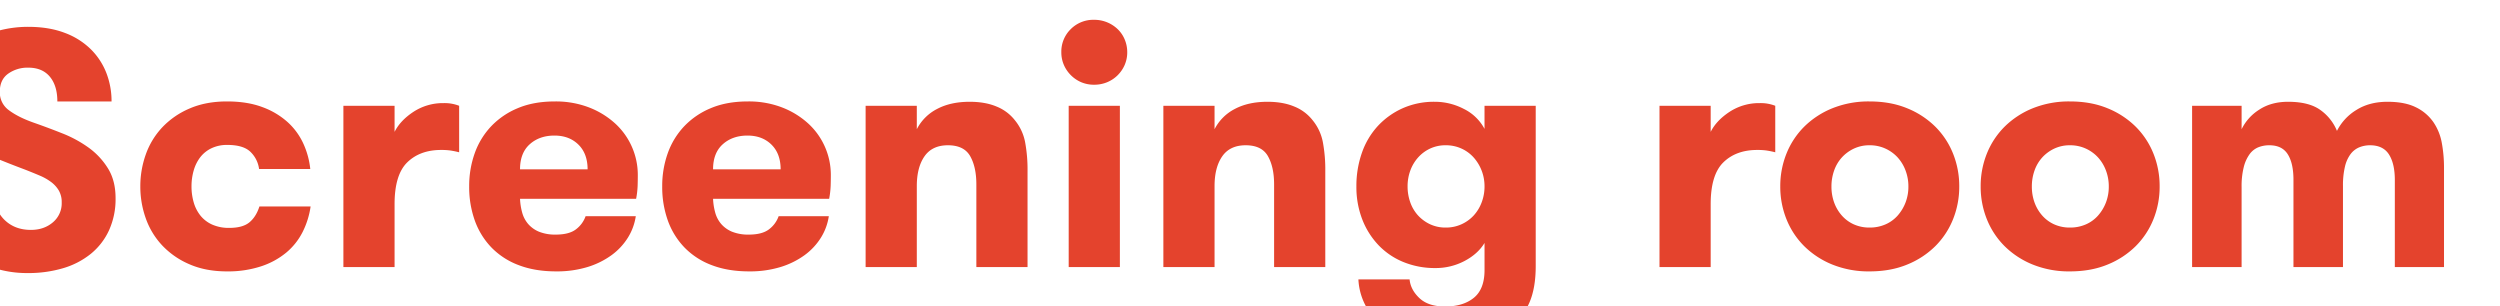 <svg xmlns="http://www.w3.org/2000/svg" xmlns:xlink="http://www.w3.org/1999/xlink" width="1920" height="235" viewBox="0 0 1920 235">
  <defs>
    <clipPath id="clip-path">
      <rect id="Rectangle_774" data-name="Rectangle 774" width="1920" height="235" transform="translate(0 844)" fill="#fff" stroke="#707070" stroke-width="1"/>
    </clipPath>
  </defs>
  <g id="big-screening-room" transform="translate(0 -844)" clip-path="url(#clip-path)">
    <path id="Tracé_1911" data-name="Tracé 1911" d="M50.743-47.1q0,14.645,7.965,22.867t20.811,8.222q10.02,0,16.829-5.781a19.064,19.064,0,0,0,6.809-15.287,17.758,17.758,0,0,0-2.184-9.121,22.489,22.489,0,0,0-5.909-6.552,41.394,41.394,0,0,0-8.864-5.01q-5.139-2.184-11.048-4.5Q62.819-66.879,51.642-71.5a79.983,79.983,0,0,1-19.4-11.177,49.613,49.613,0,0,1-13.1-15.8q-4.882-9.25-4.882-22.867a44.312,44.312,0,0,1,5.267-21.839,49.046,49.046,0,0,1,14-15.93A61.991,61.991,0,0,1,53.7-168.753a87.466,87.466,0,0,1,23.766-3.212q15.93,0,28.006,4.625a56.4,56.4,0,0,1,20.041,12.59,52.277,52.277,0,0,1,11.947,18.242,59.909,59.909,0,0,1,3.982,21.839H99.817q0-12.076-5.781-19.013t-16.572-6.937a25.678,25.678,0,0,0-15.416,4.625q-6.423,4.625-6.423,13.874a16.856,16.856,0,0,0,7.066,14.26q7.066,5.267,18.628,9.378,11.048,3.854,22.353,8.35a92.052,92.052,0,0,1,20.3,11.048,55.72,55.72,0,0,1,14.774,15.93q5.781,9.378,5.781,22.738a57.943,57.943,0,0,1-5.01,24.665,50.369,50.369,0,0,1-14,18.114,61.518,61.518,0,0,1-21.325,11.048A93.909,93.909,0,0,1,76.95,17.137,82.833,82.833,0,0,1,50.1,12.9,61.285,61.285,0,0,1,28.518.437a57.13,57.13,0,0,1-14.26-20.169Q9.12-31.68,9.12-47.1Zm204-15.673a22.349,22.349,0,0,0-6.809-13.36q-5.524-5.139-17.6-5.139a27.515,27.515,0,0,0-12.2,2.569,23.735,23.735,0,0,0-8.607,6.937,30.418,30.418,0,0,0-5.01,10.149,43.765,43.765,0,0,0-1.67,12.2,43.765,43.765,0,0,0,1.67,12.2,29.117,29.117,0,0,0,5.139,10.149,24.392,24.392,0,0,0,8.993,6.937,31.169,31.169,0,0,0,13.232,2.569q10.277,0,15.416-4.239T255-33.992h39.311a63.472,63.472,0,0,1-6.166,19.655,49.892,49.892,0,0,1-12.59,15.8A59.3,59.3,0,0,1,256.16,12a81.484,81.484,0,0,1-26.079,3.854q-16.187,0-28.648-5.4a62.446,62.446,0,0,1-20.94-14.388,59.057,59.057,0,0,1-12.718-20.811,72.5,72.5,0,0,1-4.239-24.665,72.5,72.5,0,0,1,4.239-24.665,59.057,59.057,0,0,1,12.718-20.811,62.446,62.446,0,0,1,20.94-14.388q12.461-5.4,28.648-5.4,15.673,0,27.235,4.368a59.273,59.273,0,0,1,19.4,11.562A50.656,50.656,0,0,1,288.79-82.167a62.228,62.228,0,0,1,5.267,19.4ZM408.392-75.615a66.593,66.593,0,0,0-6.937-1.413,52.546,52.546,0,0,0-6.937-.385q-16.187,0-25.95,9.506T358.8-35.791v48.3H319.494V-111.329H358.8v20.041q4.368-8.736,14.517-15.416a41.329,41.329,0,0,1,23.252-6.68,30.421,30.421,0,0,1,11.819,2.055ZM455.153-39.9a47.042,47.042,0,0,0,1.67,10.663,22.569,22.569,0,0,0,4.625,8.736,22.336,22.336,0,0,0,8.35,5.909,32.962,32.962,0,0,0,12.847,2.184q10.277,0,15.544-4.111a21.526,21.526,0,0,0,7.323-10.02h38.54A42.947,42.947,0,0,1,538.014-10.1a48.126,48.126,0,0,1-12.59,13.489,62.2,62.2,0,0,1-18.5,9.121,80.228,80.228,0,0,1-24.023,3.34q-16.187,0-28.648-4.753a57.012,57.012,0,0,1-20.94-13.489,57.79,57.79,0,0,1-12.847-20.683A76.192,76.192,0,0,1,416.1-49.408a74.788,74.788,0,0,1,4.239-25.436,58.7,58.7,0,0,1,12.59-20.683,59.553,59.553,0,0,1,20.555-14q12.2-5.139,28.391-5.139a71.087,71.087,0,0,1,26.336,4.625,63.767,63.767,0,0,1,20.041,12.333A53.338,53.338,0,0,1,541.1-79.726a53.271,53.271,0,0,1,4.5,21.582q0,3.854-.128,8.222a67.955,67.955,0,0,1-1.156,10.02Zm26.464-48.56q-11.562,0-19.013,6.68t-7.451,19.27h51.9q0-12.076-7.066-19.013T481.617-88.462ZM603.4-39.9a47.039,47.039,0,0,0,1.67,10.663A22.57,22.57,0,0,0,609.7-20.5a22.337,22.337,0,0,0,8.35,5.909,32.962,32.962,0,0,0,12.847,2.184q10.277,0,15.544-4.111a21.525,21.525,0,0,0,7.323-10.02H692.3A42.946,42.946,0,0,1,686.264-10.1a48.126,48.126,0,0,1-12.59,13.489,62.2,62.2,0,0,1-18.5,9.121,80.227,80.227,0,0,1-24.023,3.34q-16.187,0-28.648-4.753a57.012,57.012,0,0,1-20.94-13.489,57.791,57.791,0,0,1-12.847-20.683,76.189,76.189,0,0,1-4.368-26.335,74.786,74.786,0,0,1,4.239-25.436,58.7,58.7,0,0,1,12.59-20.683,59.554,59.554,0,0,1,20.555-14q12.2-5.139,28.391-5.139a71.087,71.087,0,0,1,26.336,4.625A63.768,63.768,0,0,1,676.5-97.711a53.339,53.339,0,0,1,12.847,17.985,53.273,53.273,0,0,1,4.5,21.582q0,3.854-.128,8.222a67.972,67.972,0,0,1-1.156,10.02Zm26.464-48.56q-11.562,0-19.013,6.68T603.4-62.512h51.9q0-12.076-7.066-19.013T629.867-88.462Zm90.7-22.867h39.311v17.985a35.857,35.857,0,0,1,15.544-15.544q10.406-5.524,25.051-5.524,12.076,0,20.811,3.726a33.789,33.789,0,0,1,13.874,10.406,37.624,37.624,0,0,1,7.836,16.572,114.877,114.877,0,0,1,1.927,22.738V12.513H805.608V-50.95q0-13.36-4.753-21.711t-17.086-8.35q-12.076,0-17.985,8.479t-5.909,22.867V12.513H720.564Zm150.305-41.109a24.091,24.091,0,0,1,7.194-17.728,24.4,24.4,0,0,1,17.985-7.194,25.791,25.791,0,0,1,10.02,1.927,25.909,25.909,0,0,1,8.093,5.267,23.421,23.421,0,0,1,5.4,7.965,25.13,25.13,0,0,1,1.927,9.763,24.2,24.2,0,0,1-1.927,9.635,25.208,25.208,0,0,1-5.4,7.965,24.826,24.826,0,0,1-8.093,5.4,25.791,25.791,0,0,1-10.02,1.927,24.853,24.853,0,0,1-9.892-1.927,25.209,25.209,0,0,1-7.965-5.4,25.21,25.21,0,0,1-5.4-7.965A24.2,24.2,0,0,1,870.869-152.438Zm5.653,41.109h39.311V12.513H876.522Zm72.712,0h39.311v17.985a35.857,35.857,0,0,1,15.544-15.544q10.406-5.524,25.051-5.524,12.076,0,20.812,3.726a33.79,33.79,0,0,1,13.874,10.406,37.625,37.625,0,0,1,7.837,16.572,114.888,114.888,0,0,1,1.927,22.738V12.513h-39.311V-50.95q0-13.36-4.753-21.711t-17.086-8.35q-12.076,0-17.985,8.479t-5.909,22.867V12.513H949.233Zm216.85,30.318a27.735,27.735,0,0,0-12.076,2.569,28.572,28.572,0,0,0-9.25,6.937,31,31,0,0,0-5.909,10.02,35.059,35.059,0,0,0-2.056,12.076,36.152,36.152,0,0,0,2.056,12.2,29.293,29.293,0,0,0,5.909,10.02,29.48,29.48,0,0,0,9.25,6.809,27.735,27.735,0,0,0,12.076,2.569,28.584,28.584,0,0,0,12.2-2.569,29.07,29.07,0,0,0,9.378-6.809A31.007,31.007,0,0,0,1193.7-37.2a34.243,34.243,0,0,0,2.184-12.2,33.214,33.214,0,0,0-2.184-12.076,32.946,32.946,0,0,0-6.038-10.02,28.192,28.192,0,0,0-9.378-6.937A28.584,28.584,0,0,0,1166.083-81.011ZM1235.2,11.742q0,16.957-4.882,28.134A46.488,46.488,0,0,1,1215.671,58.5a60.324,60.324,0,0,1-20.812,10.02q-12.076,3.34-29.29,3.34-17.472,0-29.162-3.854a55.99,55.99,0,0,1-19.4-10.534,51.184,51.184,0,0,1-12.846-16.058,47.686,47.686,0,0,1-5.139-19.4h39.311q.771,7.965,7.579,14.388t19.655,6.423q13.874,0,22.1-6.68t8.222-21.325V-5.987q-5.138,8.479-15.416,13.874a47.357,47.357,0,0,1-22.353,5.4,63.563,63.563,0,0,1-24.537-4.625A55.328,55.328,0,0,1,1114.44-4.316,60.263,60.263,0,0,1,1101.979-24.1a68.6,68.6,0,0,1-4.5-25.308,76.677,76.677,0,0,1,4.239-25.822,58.793,58.793,0,0,1,12.2-20.555,58.526,58.526,0,0,1,19.013-13.617,59.051,59.051,0,0,1,24.665-5.01,48.214,48.214,0,0,1,22.482,5.524,35.933,35.933,0,0,1,15.8,15.287v-17.728H1235.2Zm183.963-87.357a66.6,66.6,0,0,0-6.937-1.413,52.545,52.545,0,0,0-6.937-.385q-16.187,0-25.95,9.506t-9.764,32.116v48.3h-39.31V-111.329h39.31v20.041q4.368-8.736,14.517-15.416a41.329,41.329,0,0,1,23.252-6.68,30.423,30.423,0,0,1,11.819,2.055Zm72.455,91.468a74.254,74.254,0,0,1-28.648-5.267,65.583,65.583,0,0,1-21.582-14.131,61.248,61.248,0,0,1-13.617-20.683,66.842,66.842,0,0,1-4.753-25.179,66.842,66.842,0,0,1,4.753-25.179,61.248,61.248,0,0,1,13.617-20.683,65.583,65.583,0,0,1,21.582-14.131,74.254,74.254,0,0,1,28.648-5.267q16.187,0,28.9,5.267A65.586,65.586,0,0,1,1542.1-95.27a61.249,61.249,0,0,1,13.617,20.683,66.842,66.842,0,0,1,4.753,25.179,66.842,66.842,0,0,1-4.753,25.179A61.249,61.249,0,0,1,1542.1-3.546a65.586,65.586,0,0,1-21.582,14.131Q1507.8,15.853,1491.616,15.853Zm0-33.658a29.868,29.868,0,0,0,12.2-2.441,26.748,26.748,0,0,0,9.378-6.809,32.941,32.941,0,0,0,6.038-10.02,33.935,33.935,0,0,0,2.184-12.333,34.241,34.241,0,0,0-2.184-12.2,31,31,0,0,0-6.038-10.02,29.073,29.073,0,0,0-9.378-6.809,28.585,28.585,0,0,0-12.2-2.569,27.735,27.735,0,0,0-12.076,2.569,29.478,29.478,0,0,0-9.25,6.809,29.291,29.291,0,0,0-5.909,10.02,36.158,36.158,0,0,0-2.055,12.2,35.835,35.835,0,0,0,2.055,12.333,31,31,0,0,0,5.909,10.02,27.057,27.057,0,0,0,9.25,6.809A28.974,28.974,0,0,0,1491.616-17.805Zm153.9,33.658a74.254,74.254,0,0,1-28.648-5.267,65.584,65.584,0,0,1-21.582-14.131,61.248,61.248,0,0,1-13.617-20.683,66.842,66.842,0,0,1-4.753-25.179,66.842,66.842,0,0,1,4.753-25.179,61.248,61.248,0,0,1,13.617-20.683A65.584,65.584,0,0,1,1616.87-109.4a74.254,74.254,0,0,1,28.648-5.267q16.187,0,28.9,5.267a65.585,65.585,0,0,1,21.582,14.131,61.249,61.249,0,0,1,13.617,20.683,66.842,66.842,0,0,1,4.753,25.179,66.842,66.842,0,0,1-4.753,25.179,61.249,61.249,0,0,1-13.617,20.683,65.585,65.585,0,0,1-21.582,14.131Q1661.7,15.853,1645.518,15.853Zm0-33.658a29.867,29.867,0,0,0,12.2-2.441,26.748,26.748,0,0,0,9.378-6.809,32.944,32.944,0,0,0,6.038-10.02,33.937,33.937,0,0,0,2.184-12.333,34.243,34.243,0,0,0-2.184-12.2,31.005,31.005,0,0,0-6.038-10.02,29.073,29.073,0,0,0-9.378-6.809,28.585,28.585,0,0,0-12.2-2.569,27.736,27.736,0,0,0-12.076,2.569,29.478,29.478,0,0,0-9.25,6.809,29.291,29.291,0,0,0-5.909,10.02,36.158,36.158,0,0,0-2.055,12.2,35.835,35.835,0,0,0,2.055,12.333,31,31,0,0,0,5.909,10.02,27.057,27.057,0,0,0,9.25,6.809A28.974,28.974,0,0,0,1645.518-17.805ZM1895,12.513v-66.8q0-12.59-4.5-19.655t-14.516-7.066a21.93,21.93,0,0,0-8.222,1.542,16.015,16.015,0,0,0-6.68,5.139,25.8,25.8,0,0,0-4.368,9.635,61.9,61.9,0,0,0-1.542,15.031V12.513h-38.026V-54.547q0-12.59-4.368-19.527t-14.131-6.937a22.632,22.632,0,0,0-8.479,1.542,15.668,15.668,0,0,0-6.68,5.267,28.7,28.7,0,0,0-4.5,9.892,60.069,60.069,0,0,0-1.67,15.416V12.513H1739.3V-111.329h38.026v17.985a36.787,36.787,0,0,1,13.36-14.9q9.25-6.166,22.353-6.166,16.187,0,24.922,6.423a36.61,36.61,0,0,1,12.59,15.93,39.917,39.917,0,0,1,14.9-16.058q10.02-6.295,23.895-6.295,13.36,0,21.839,4.239a34.717,34.717,0,0,1,13.36,11.3,41.133,41.133,0,0,1,6.552,16.187,104.677,104.677,0,0,1,1.67,18.884V12.513Z" transform="translate(-55.768 1036.576)" fill="#e4432d"/>
  </g>
</svg>
